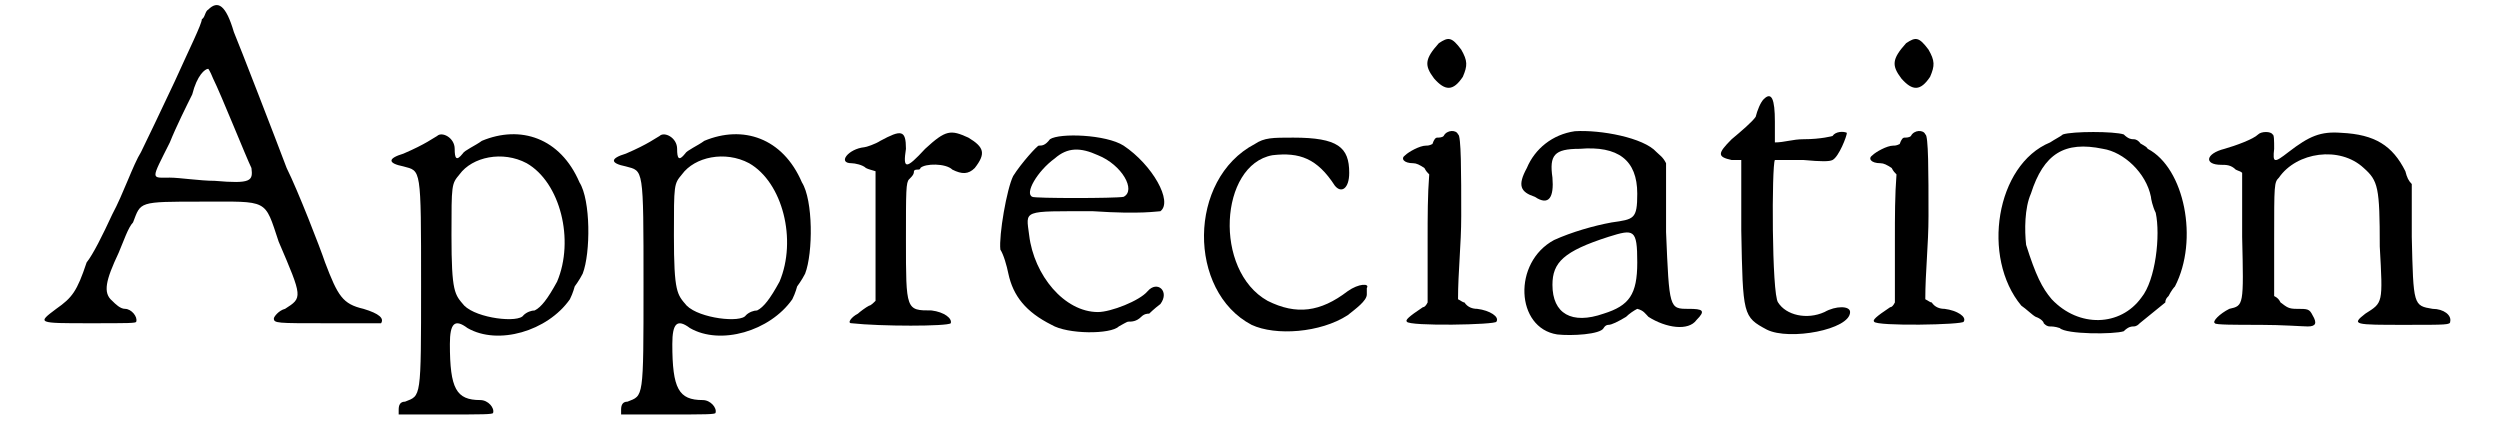 <?xml version='1.0' encoding='utf-8'?>
<svg xmlns="http://www.w3.org/2000/svg" xmlns:xlink="http://www.w3.org/1999/xlink" width="151px" height="26px" viewBox="0 0 1516 269" version="1.1">
<defs>
<path id="gl5409" d="M 107 6 C 105 7 105 11 103 12 C 103 15 95 31 86 51 C 78 68 68 89 65 95 C 60 103 54 121 47 134 C 41 147 35 159 31 164 C 25 182 22 186 12 193 C 0 202 0 202 33 202 C 57 202 62 202 62 201 C 63 198 59 193 55 193 C 52 193 49 190 47 188 C 41 183 43 175 51 158 C 54 151 57 142 60 139 C 65 126 63 126 103 126 C 145 126 142 124 151 151 C 166 186 166 186 155 193 C 151 194 148 198 148 199 C 148 202 150 202 180 202 C 201 202 214 202 215 202 C 217 199 214 196 204 193 C 191 190 188 185 180 164 C 177 155 163 119 156 105 C 150 89 126 27 123 20 C 118 3 113 0 107 6 M 110 49 C 115 59 131 99 134 105 C 135 113 134 115 111 113 C 102 113 89 111 83 111 C 71 111 71 113 83 89 C 87 79 94 65 97 59 C 100 47 105 43 107 43 C 107 43 108 44 110 49 z" fill="black"/><!-- width=225 height=212 -->
<path id="gl2096" d="M 32 3 C 30 4 25 8 11 14 C 1 17 1 20 11 22 C 22 25 22 22 22 96 C 22 168 22 165 12 169 C 9 169 8 171 8 174 C 8 176 8 176 8 177 C 19 177 28 177 38 177 C 60 177 67 177 67 176 C 68 173 64 168 59 168 C 44 168 40 161 40 133 C 40 120 43 117 51 123 C 70 134 101 125 115 105 C 117 101 118 97 118 97 C 118 97 121 93 123 89 C 128 76 128 43 121 32 C 109 4 84 -4 60 6 C 56 9 49 12 48 14 C 44 19 43 17 43 11 C 43 4 35 0 32 3 M 88 20 C 109 32 118 68 107 94 C 101 105 97 110 93 112 C 91 112 88 113 86 115 C 83 120 57 117 49 109 C 43 102 41 101 41 65 C 41 33 41 33 46 27 C 54 16 73 12 88 20 z" fill="black"/><!-- width=141 height=187 -->
<path id="gl2096" d="M 32 3 C 30 4 25 8 11 14 C 1 17 1 20 11 22 C 22 25 22 22 22 96 C 22 168 22 165 12 169 C 9 169 8 171 8 174 C 8 176 8 176 8 177 C 19 177 28 177 38 177 C 60 177 67 177 67 176 C 68 173 64 168 59 168 C 44 168 40 161 40 133 C 40 120 43 117 51 123 C 70 134 101 125 115 105 C 117 101 118 97 118 97 C 118 97 121 93 123 89 C 128 76 128 43 121 32 C 109 4 84 -4 60 6 C 56 9 49 12 48 14 C 44 19 43 17 43 11 C 43 4 35 0 32 3 M 88 20 C 109 32 118 68 107 94 C 101 105 97 110 93 112 C 91 112 88 113 86 115 C 83 120 57 117 49 109 C 43 102 41 101 41 65 C 41 33 41 33 46 27 C 54 16 73 12 88 20 z" fill="black"/><!-- width=141 height=187 -->
<path id="gl6706" d="M 25 7 C 22 9 16 11 15 11 C 5 12 -2 21 7 21 C 9 21 14 22 16 24 C 18 25 19 25 22 26 C 22 39 22 53 22 67 C 22 80 22 94 22 107 C 21 108 19 110 18 110 C 16 111 12 114 11 115 C 7 117 4 121 7 121 C 25 123 67 123 69 121 C 70 118 65 114 57 113 C 41 113 41 113 41 69 C 41 38 41 33 43 31 C 45 29 46 28 46 26 C 46 26 46 25 48 25 C 49 25 50 25 50 24 C 53 21 66 21 70 25 C 76 28 80 28 84 24 C 91 15 90 11 80 5 C 69 0 66 0 53 12 C 41 25 39 25 41 12 C 41 0 38 0 25 7 z" fill="black"/><!-- width=96 height=130 -->
<path id="gl516" d="M 35 4 C 32 8 30 8 28 8 C 27 8 17 19 12 27 C 8 35 3 64 4 73 C 6 76 8 83 9 88 C 12 102 20 112 36 120 C 46 126 73 126 78 121 C 80 120 83 118 84 118 C 86 118 89 118 92 115 C 94 113 96 113 97 113 C 97 113 100 110 104 107 C 110 99 102 92 96 99 C 91 105 73 112 65 112 C 44 112 25 89 22 64 C 20 48 17 49 62 49 C 92 51 102 49 104 49 C 112 43 99 20 81 8 C 70 1 41 0 35 4 M 65 14 C 80 20 89 36 81 40 C 76 41 25 41 24 40 C 19 38 27 24 38 16 C 46 9 54 9 65 14 z" fill="black"/><!-- width=115 height=134 -->
<path id="gl523" d="M 38 7 C -4 29 -4 99 36 120 C 51 127 79 125 96 114 C 101 110 108 105 108 101 C 108 101 108 99 108 97 C 110 94 103 94 96 99 C 79 112 64 114 46 105 C 12 86 16 20 49 14 C 66 12 77 16 88 33 C 92 38 97 35 97 25 C 97 9 90 3 62 3 C 49 3 44 3 38 7 z" fill="black"/><!-- width=121 height=134 -->
<path id="gl6709" d="M 28 4 C 19 14 19 18 25 26 C 32 34 37 34 43 25 C 46 18 46 15 42 8 C 36 0 34 0 28 4 M 31 62 C 30 63 28 63 27 63 C 26 63 25 64 24 67 C 22 68 21 68 20 68 C 16 68 9 72 7 74 C 4 76 6 79 12 79 C 14 79 16 80 19 82 C 20 84 21 85 22 86 C 21 99 21 112 21 127 C 21 140 21 153 21 166 C 20 168 19 169 18 169 C 9 175 7 177 8 178 C 9 181 64 180 64 178 C 66 175 60 171 52 170 C 49 170 46 169 44 166 C 43 166 42 165 40 164 C 40 147 42 130 42 112 C 42 85 42 61 40 61 C 39 58 33 58 31 62 z" fill="black"/><!-- width=73 height=188 -->
<path id="gl283" d="M 37 1 C 23 3 12 12 7 24 C 1 35 3 39 12 42 C 21 48 24 42 23 30 C 21 16 24 12 40 12 C 64 10 76 19 76 40 C 76 56 74 56 60 58 C 49 60 35 64 24 69 C -2 83 0 124 26 128 C 35 129 53 128 55 124 C 55 124 56 122 58 122 C 60 122 64 120 69 117 C 71 115 74 113 76 112 C 80 113 81 115 83 117 C 94 124 108 126 113 119 C 119 113 117 112 108 112 C 96 112 96 112 94 64 C 94 49 94 35 94 21 C 92 17 90 16 88 14 C 80 5 53 0 37 1 M 76 83 C 76 103 71 110 55 115 C 35 122 23 115 23 97 C 23 83 30 76 58 67 C 74 62 76 62 76 83 z" fill="black"/><!-- width=126 height=135 -->
<path id="gl9" d="M 30 5 C 28 7 26 12 25 16 C 23 19 16 25 10 30 C 1 39 1 41 10 43 C 12 43 14 43 16 43 C 16 57 16 73 16 87 C 17 140 17 141 32 149 C 46 156 84 149 84 138 C 84 134 75 134 68 138 C 57 143 44 140 39 132 C 35 127 35 46 37 43 C 39 43 44 43 55 43 C 66 44 71 44 73 43 C 77 41 82 28 82 26 C 80 25 75 25 73 28 C 73 28 66 30 55 30 C 48 30 43 32 37 32 C 37 26 37 23 37 19 C 37 5 35 0 30 5 z" fill="black"/><!-- width=93 height=159 -->
<path id="gl6709" d="M 28 4 C 19 14 19 18 25 26 C 32 34 37 34 43 25 C 46 18 46 15 42 8 C 36 0 34 0 28 4 M 31 62 C 30 63 28 63 27 63 C 26 63 25 64 24 67 C 22 68 21 68 20 68 C 16 68 9 72 7 74 C 4 76 6 79 12 79 C 14 79 16 80 19 82 C 20 84 21 85 22 86 C 21 99 21 112 21 127 C 21 140 21 153 21 166 C 20 168 19 169 18 169 C 9 175 7 177 8 178 C 9 181 64 180 64 178 C 66 175 60 171 52 170 C 49 170 46 169 44 166 C 43 166 42 165 40 164 C 40 147 42 130 42 112 C 42 85 42 61 40 61 C 39 58 33 58 31 62 z" fill="black"/><!-- width=73 height=188 -->
<path id="gl6912" d="M 44 3 C 43 4 39 6 36 8 C 2 22 -7 80 18 110 C 21 112 25 116 27 117 C 30 118 32 120 32 121 C 33 122 34 123 36 123 C 37 123 39 123 42 124 C 46 128 76 128 82 126 C 85 123 87 123 88 123 C 90 123 91 122 92 121 C 103 112 108 108 108 108 C 108 106 109 105 110 104 C 110 104 112 100 114 98 C 129 69 120 24 97 12 C 96 10 92 9 92 8 C 91 7 90 6 88 6 C 87 6 85 6 82 3 C 76 1 50 1 44 3 M 69 12 C 82 14 96 27 99 42 C 99 43 100 48 102 52 C 105 66 102 94 93 105 C 80 123 54 124 37 106 C 31 99 27 91 21 72 C 20 63 20 49 24 40 C 32 15 45 7 69 12 z" fill="black"/><!-- width=129 height=134 -->
<path id="gl6913" d="M 36 3 C 33 6 22 10 15 12 C 3 15 2 22 13 22 C 16 22 19 22 22 25 C 24 26 25 26 26 27 C 26 40 26 54 26 67 C 27 110 27 110 18 112 C 12 115 7 120 9 121 C 9 122 22 122 37 122 C 51 122 64 123 67 123 C 72 123 73 121 70 116 C 68 112 67 112 60 112 C 55 112 54 111 50 108 C 49 106 48 105 46 104 C 46 92 46 80 46 69 C 46 34 46 33 49 30 C 60 14 87 10 102 24 C 111 32 112 36 112 73 C 114 109 114 108 103 115 C 94 122 96 122 128 122 C 154 122 156 122 156 120 C 157 116 152 112 145 112 C 133 110 133 110 132 67 C 132 56 132 45 132 34 C 130 32 129 30 128 26 C 120 10 109 3 88 2 C 75 1 68 4 55 14 C 46 21 45 21 46 12 C 46 7 46 3 45 3 C 44 1 38 1 36 3 z" fill="black"/><!-- width=164 height=130 -->
</defs>
<use xlink:href="#gl5409" x="0" y="0"/>
<use xlink:href="#gl2096" x="218" y="82"/>
<use xlink:href="#gl2096" x="357" y="82"/>
<use xlink:href="#gl6706" x="502" y="81"/>
<use xlink:href="#gl516" x="598" y="83"/>
<use xlink:href="#gl523" x="723" y="83"/>
<use xlink:href="#gl6709" x="848" y="23"/>
<use xlink:href="#gl283" x="924" y="81"/>
<use xlink:href="#gl9" x="1049" y="57"/>
<use xlink:href="#gl6709" x="1140" y="23"/>
<use xlink:href="#gl6912" x="1222" y="81"/>
<use xlink:href="#gl6913" x="1352" y="81"/>
</svg>
